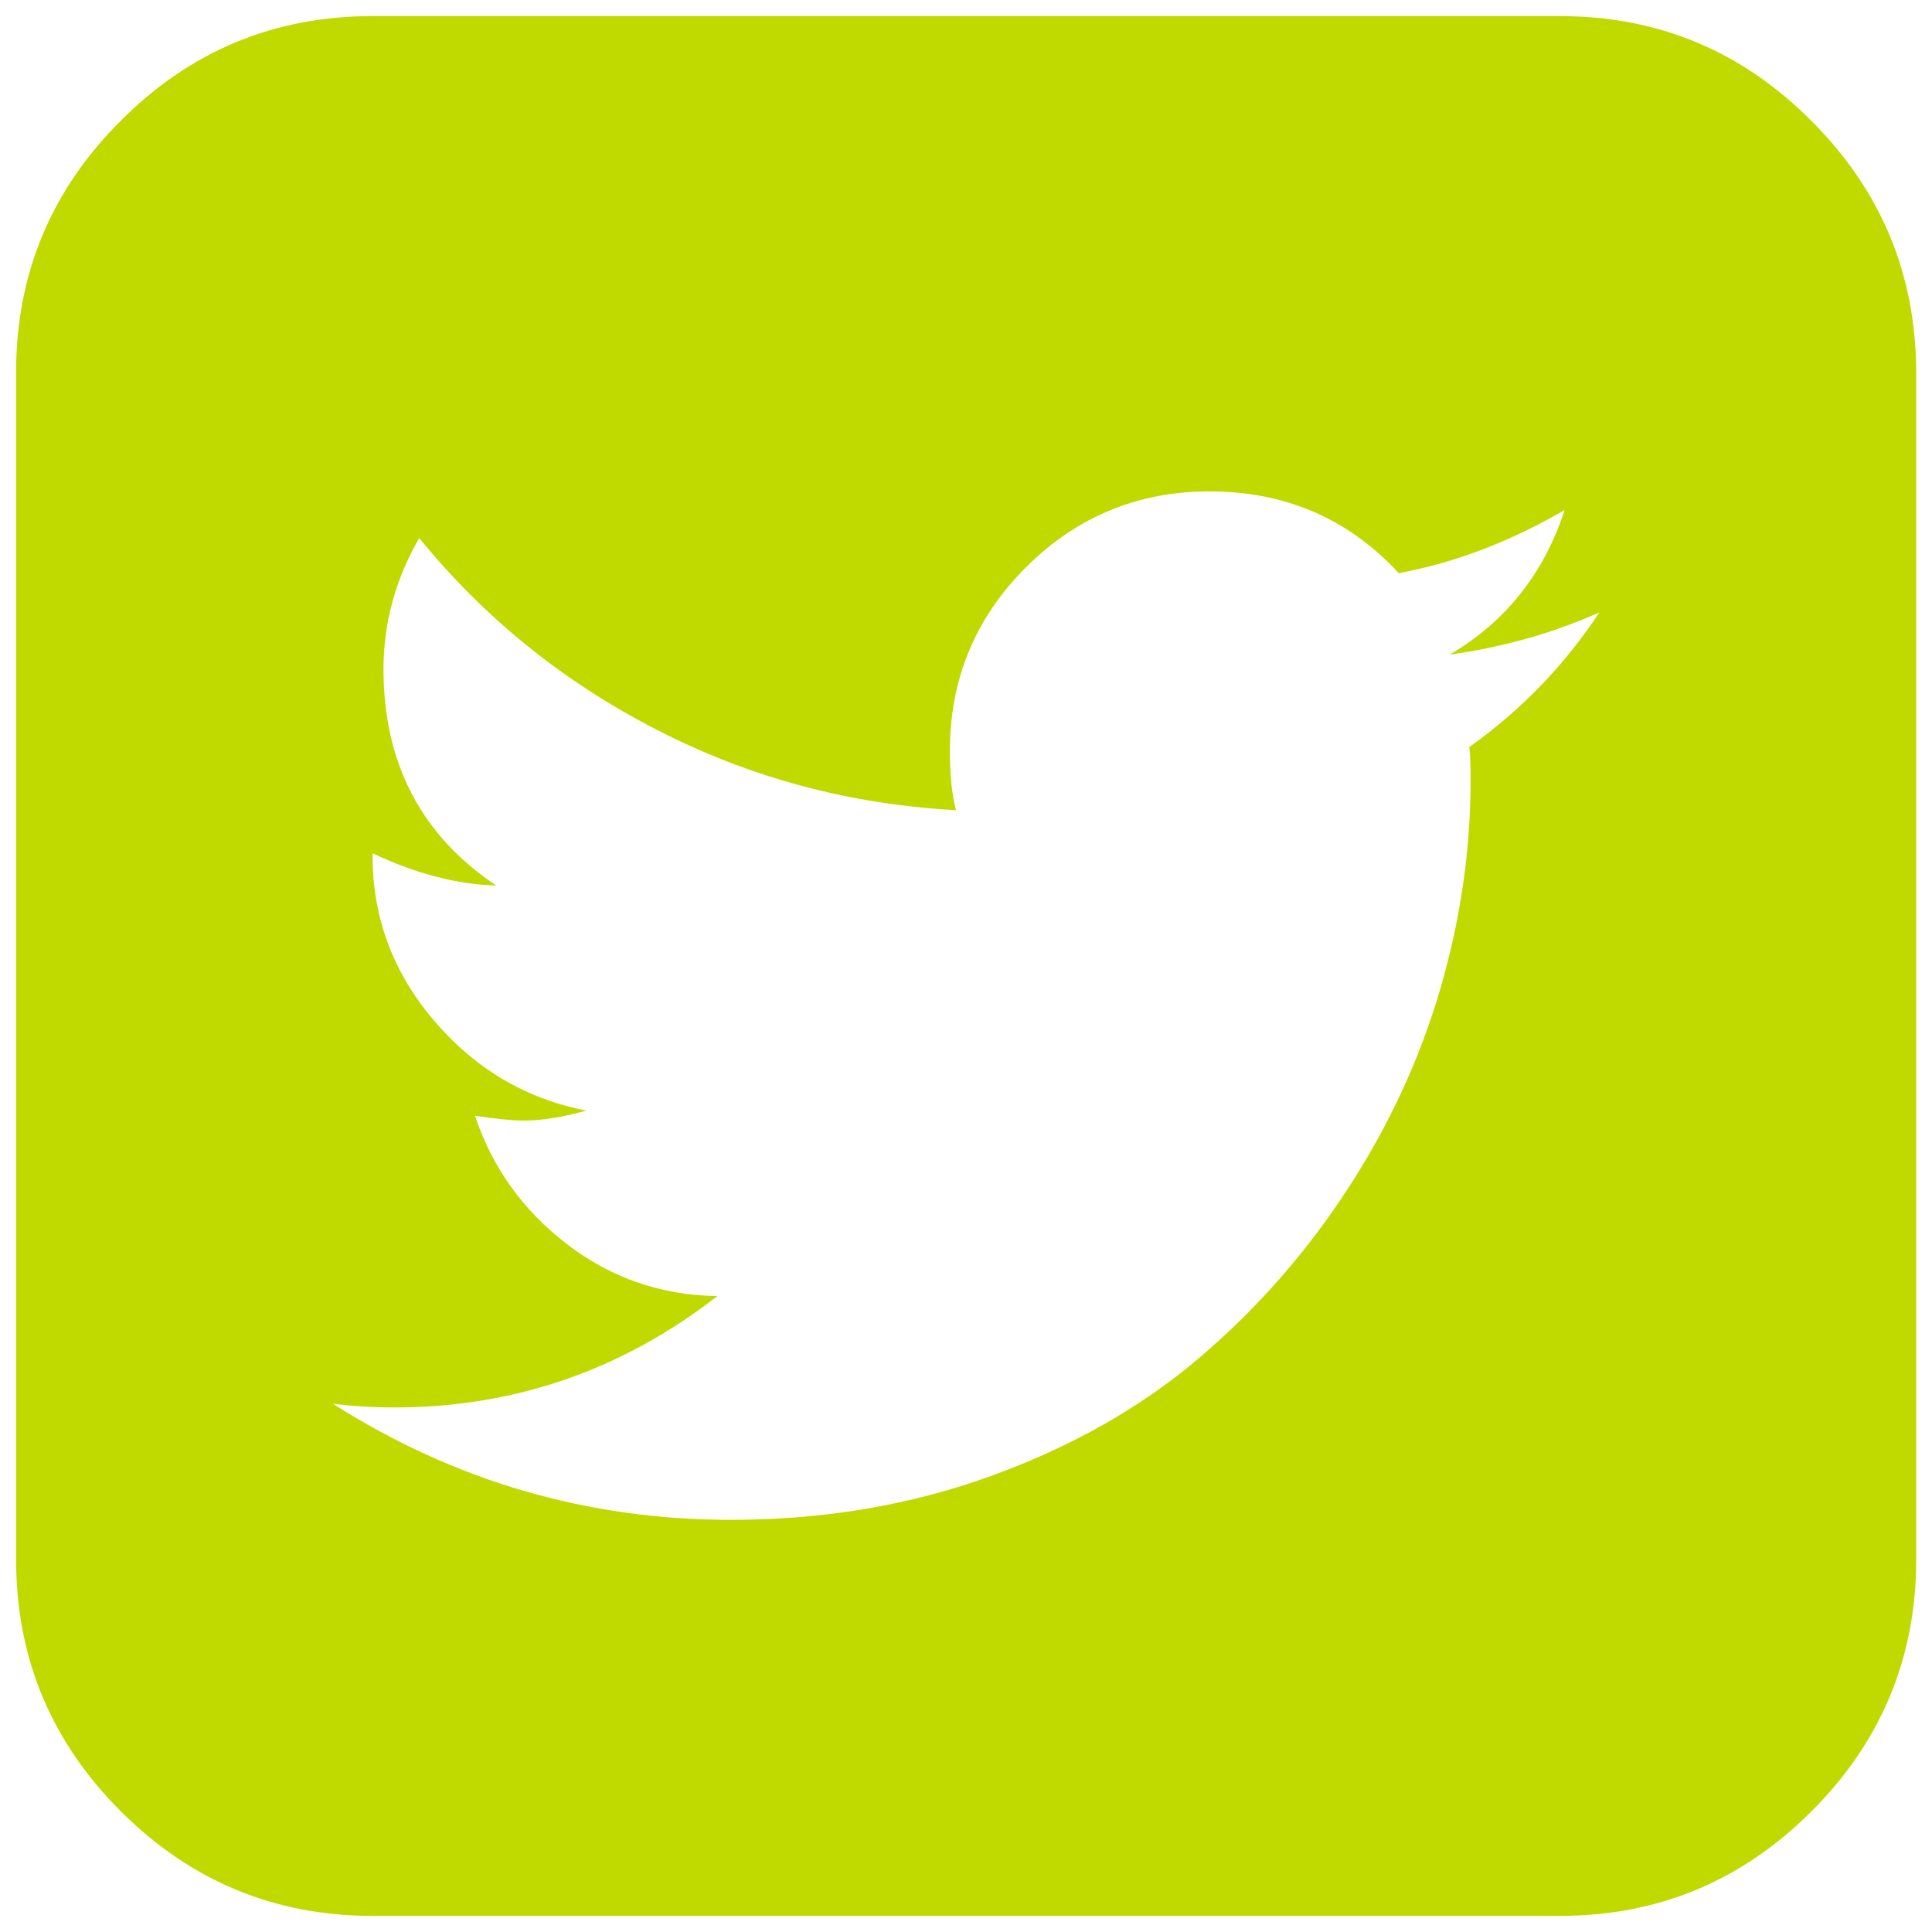 <?xml version="1.0" encoding="utf-8"?>
<!-- Generator: Adobe Illustrator 21.0.0, SVG Export Plug-In . SVG Version: 6.00 Build 0)  -->
<!DOCTYPE svg PUBLIC "-//W3C//DTD SVG 1.1//EN" "http://www.w3.org/Graphics/SVG/1.1/DTD/svg11.dtd">
<svg version="1.1" id="Capa_1" xmlns="http://www.w3.org/2000/svg" xmlns:xlink="http://www.w3.org/1999/xlink" x="0px" y="0px"
	 viewBox="0 0 600 600" style="enable-background:new 0 0 600 600;" xml:space="preserve">
<style type="text/css">
	.st0{fill:#C0DA00;}
</style>
<g>
	<path class="st0" d="M562.5,37.5C540.9,15.8,514.9,5,484.4,5H115.6C85.2,5,59.1,15.8,37.5,37.5C15.8,59.1,5,85.2,5,115.6v368.7
		c0,30.5,10.8,56.5,32.5,78.2c21.6,21.6,47.7,32.5,78.2,32.5h368.7c30.5,0,56.5-10.8,78.2-32.5c21.6-21.6,32.5-47.7,32.5-78.2V115.6
		C595,85.2,584.2,59.1,562.5,37.5z M456.3,232c0.3,2.3,0.4,5.8,0.4,10.4c0,21.5-3.1,43.1-9.4,64.7c-6.3,21.6-15.9,42.4-28.8,62.2
		c-12.9,19.8-28.4,37.4-46.3,52.6c-17.9,15.2-39.4,27.4-64.5,36.5c-25.1,9.1-52,13.6-80.7,13.6c-44.6,0-85.8-12-123.7-36.1
		c6.1,0.8,12.6,1.2,19.2,1.2c37.1,0,70.6-11.5,100.3-34.6c-17.4-0.2-33-5.6-46.7-16.1c-13.7-10.5-23.2-23.8-28.6-39.9
		c6.7,1,11.6,1.5,15,1.5c5.6,0,12.2-1,19.6-3.1c-18.7-3.6-34.4-12.9-47.2-27.8c-12.8-15-19.2-32.1-19.2-51.3v-0.8
		c13.6,6.4,26.4,9.7,38.4,10c-23.3-15.6-35-38-35-67.2c0-14.3,3.7-27.9,11.1-40.7c20.2,24.8,44.8,44.7,73.7,59.5
		c28.9,14.9,59.9,23.2,93,25c-1.3-4.9-1.9-11-1.9-18.4c0-22.3,7.9-41.3,23.6-57c15.7-15.7,34.8-23.6,57-23.6
		c23.6,0,43.2,8.5,58.8,25.4c17.7-3.3,34.8-9.9,51.5-19.6c-6.4,19.7-18.3,34.7-35.7,44.9c16.6-2.3,32.1-6.7,46.5-13.1
		C485.9,206.5,472.5,220.5,456.3,232z"/>
</g>
</svg>
